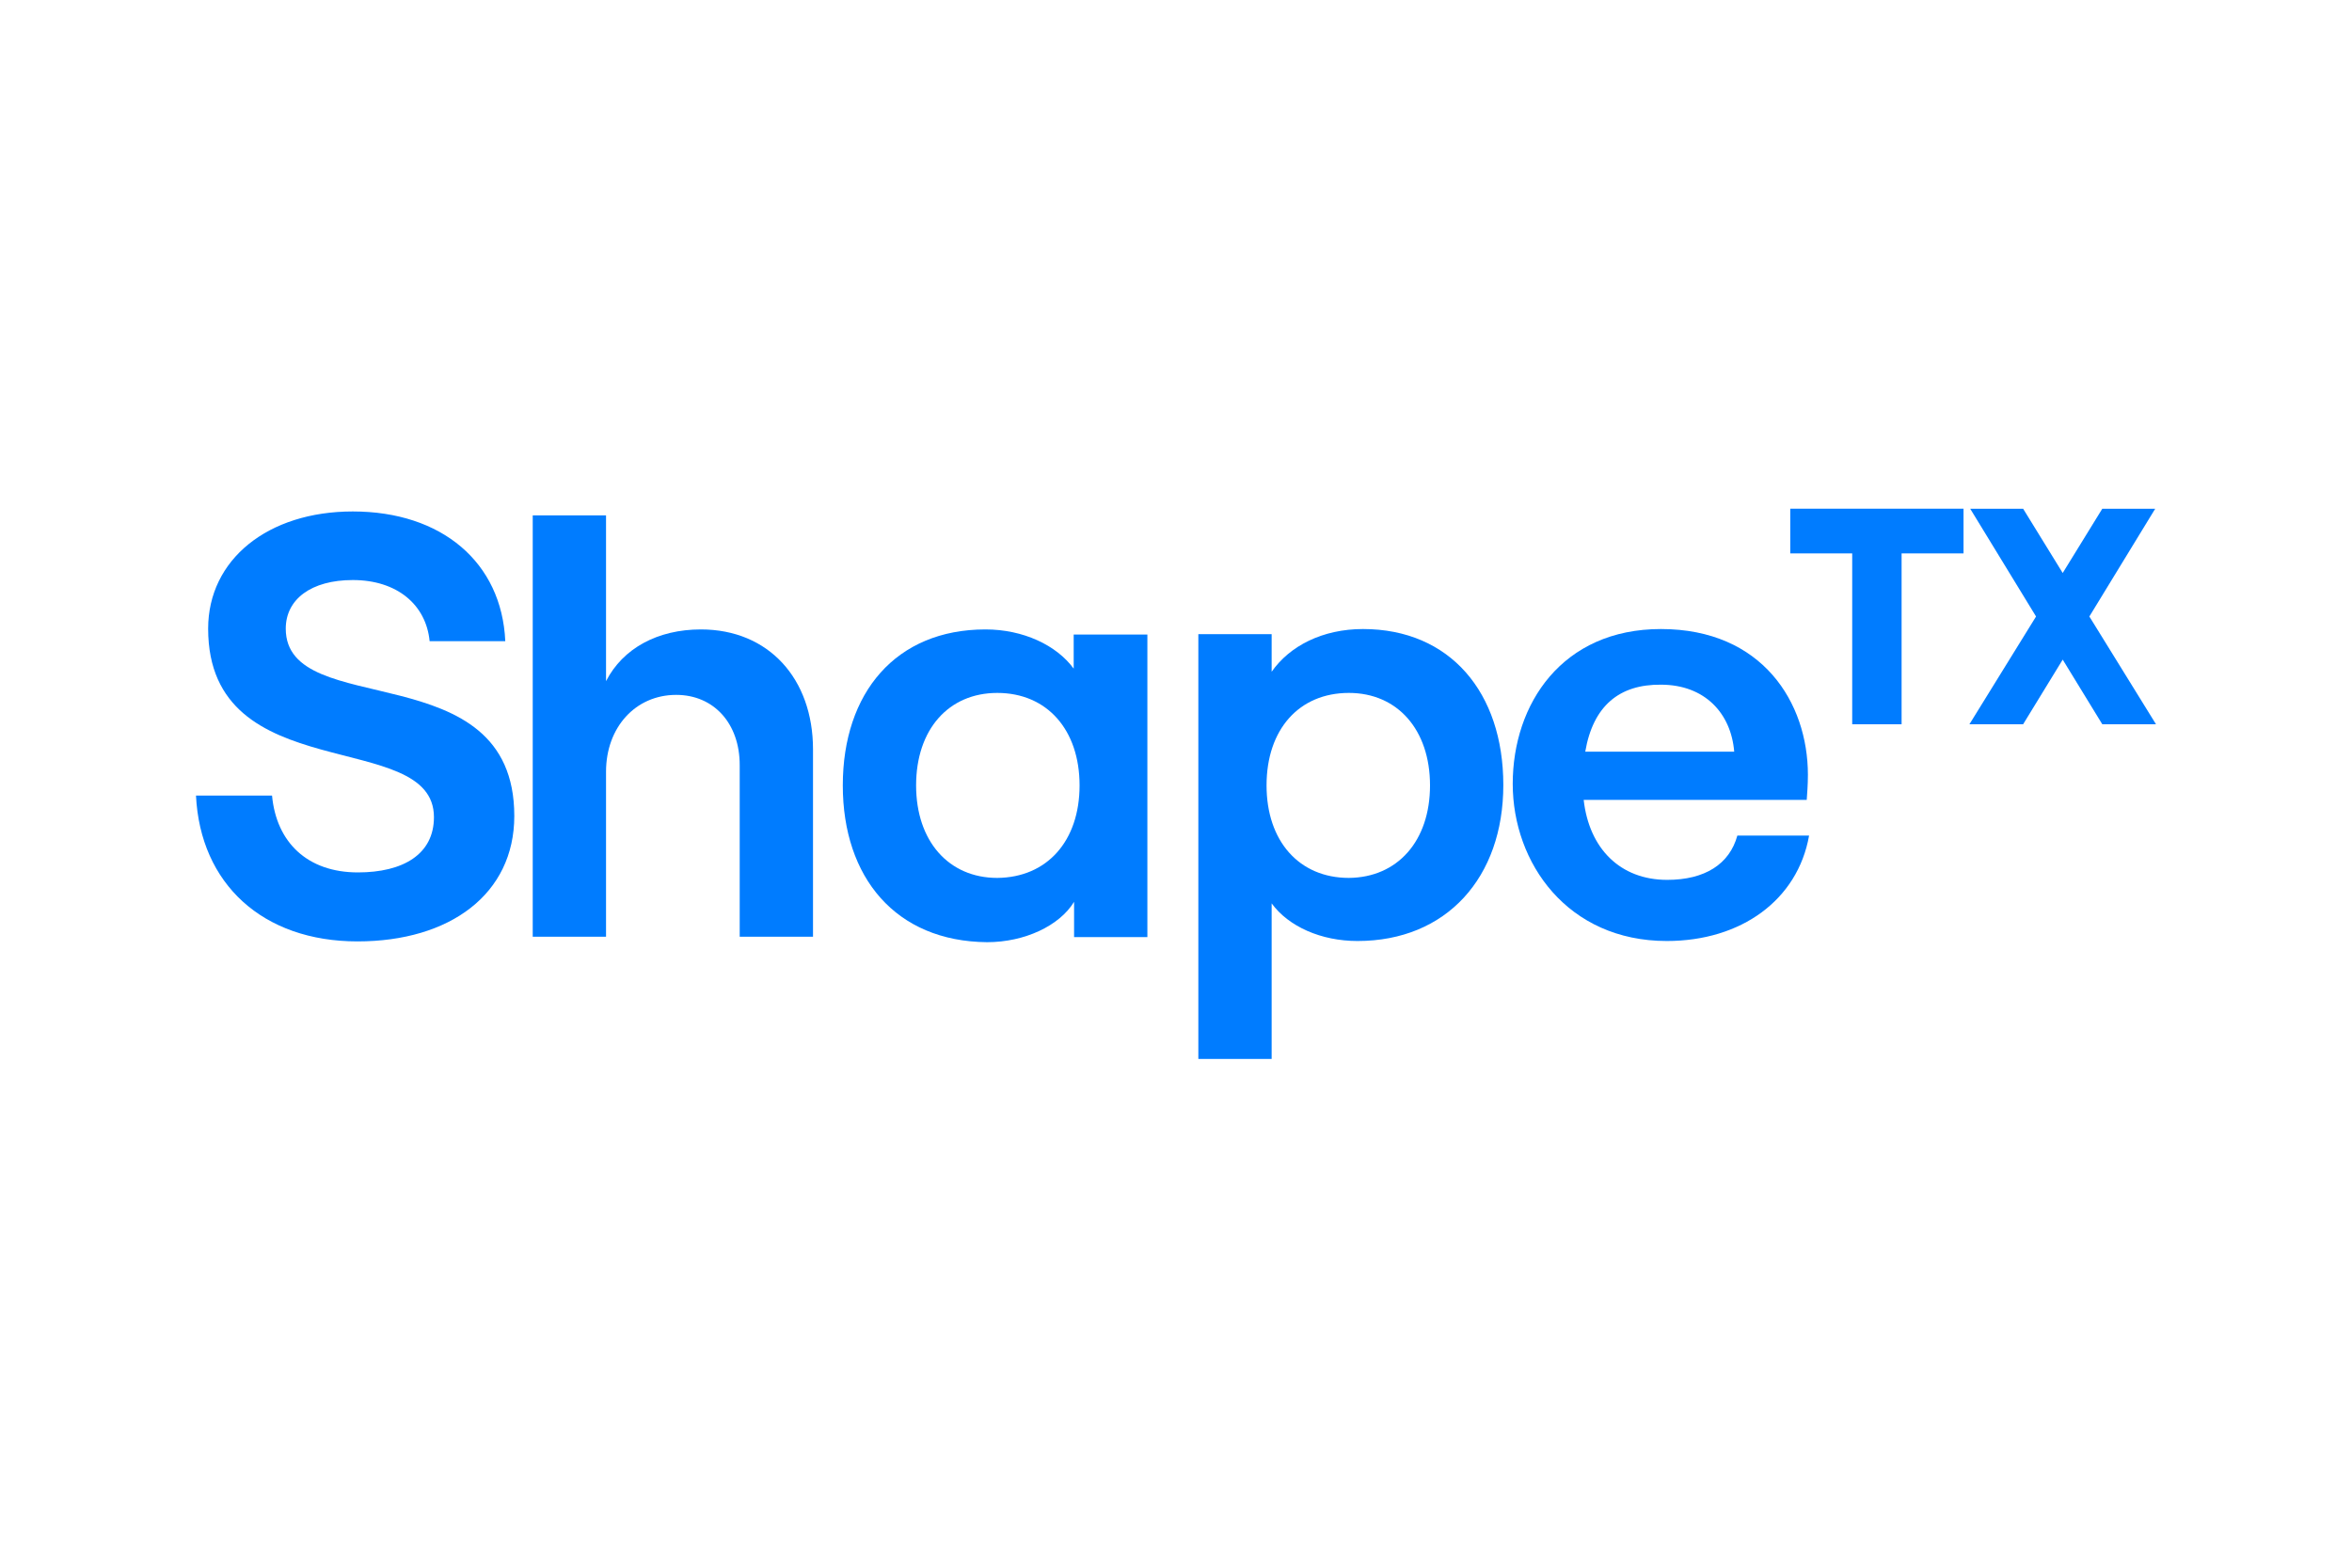 <?xml version="1.0" encoding="UTF-8"?>
<svg xmlns="http://www.w3.org/2000/svg" xmlns:xlink="http://www.w3.org/1999/xlink" height="400" viewBox="0 0 600 400" width="600">
  <clipPath id="a">
    <path d="m50 129.8h500v140.3h-500z"></path>
  </clipPath>
  <g fill="#007cff">
    <path clip-path="url(#a)" d="m50 203h19.4c1.1 11.9 9 19.6 21.9 19.6 11.5 0 19.4-4.6 19.4-14.1 0-23-57.6-7-57.6-48.1 0-17.6 15.2-29.9 36.9-29.9 22.7 0 38 13 38.9 33.1h-19.3c-.9-9.3-8.3-15.6-19.6-15.6-10.6 0-17.1 4.9-17.1 12.4 0 23.7 58.3 6 58.3 47.8 0 19.9-16.4 32-40 32-24.2 0-40.1-14.7-41.2-37.2"></path>
    <path clip-path="url(#a)" d="m135.9 131.5h18.7v42.3c4.3-8.4 13.2-13.2 24.2-13.2 17.3 0 28.6 12.6 28.6 30.6v47.8h-18.7v-43.8c0-10.6-6.6-17.9-16.2-17.9-10.4 0-17.9 8.3-17.9 19.6v42.1h-18.7z"></path>
    <path clip-path="url(#a)" d="m215 200.4c0-23.6 13.5-39.8 36.4-39.8 9.6 0 18.1 4 22.5 10v-8.7h18.8v77.2h-18.7v-9c-3.7 6.1-12.6 10.3-22.2 10.3-23.3-.2-36.8-16.5-36.8-40m60.4 0c0-14.2-8.3-23.6-21-23.6-12.4 0-20.7 9.3-20.7 23.6 0 14.2 8.3 23.6 20.7 23.6 12.7-.1 21-9.4 21-23.6"></path>
    <path clip-path="url(#a)" d="m305.7 161.8h18.7v9.6c4.6-6.6 13-10.9 23.3-10.9 22.2 0 35.8 16.2 35.8 39.8s-14.5 39.8-37.2 39.8c-9.3 0-17.6-3.7-21.9-9.6v39.7h-18.7zm59.1 38.6c0-14.2-8.3-23.6-20.7-23.6-12.7 0-21 9.3-21 23.6 0 14.2 8.3 23.6 21 23.6 12.4-.1 20.7-9.4 20.7-23.6"></path>
    <path clip-path="url(#a)" d="m461.5 213.2c-2.9 16.4-17.3 26.9-36.3 26.9-25.3 0-39.3-19.9-39.3-40.1 0-20.4 12.6-39.5 37.8-39.5 25.9 0 37.5 18.8 37.5 37.2 0 2.6-.2 4.9-.3 6.4h-56.9c1.4 12.4 9.3 20.4 21.3 20.4 9.6 0 15.9-4 17.9-11.3zm-57.1-21.4h38c-.8-9.8-7.5-17.1-18.7-17.1-10.6-.1-17.3 5.4-19.3 17.1"></path>
    <path clip-path="url(#a)" d="m456.7 129.8h44.2v11.4h-15.8v43.6h-12.6v-43.6h-15.8z"></path>
    <path clip-path="url(#a)" d="m550 184.8h-13.7l-10.1-16.5-10.1 16.5h-13.7l17-27.5-16.8-27.5h13.5l10.1 16.4 10.1-16.4h13.5l-16.8 27.5z"></path>
  </g>
</svg>
